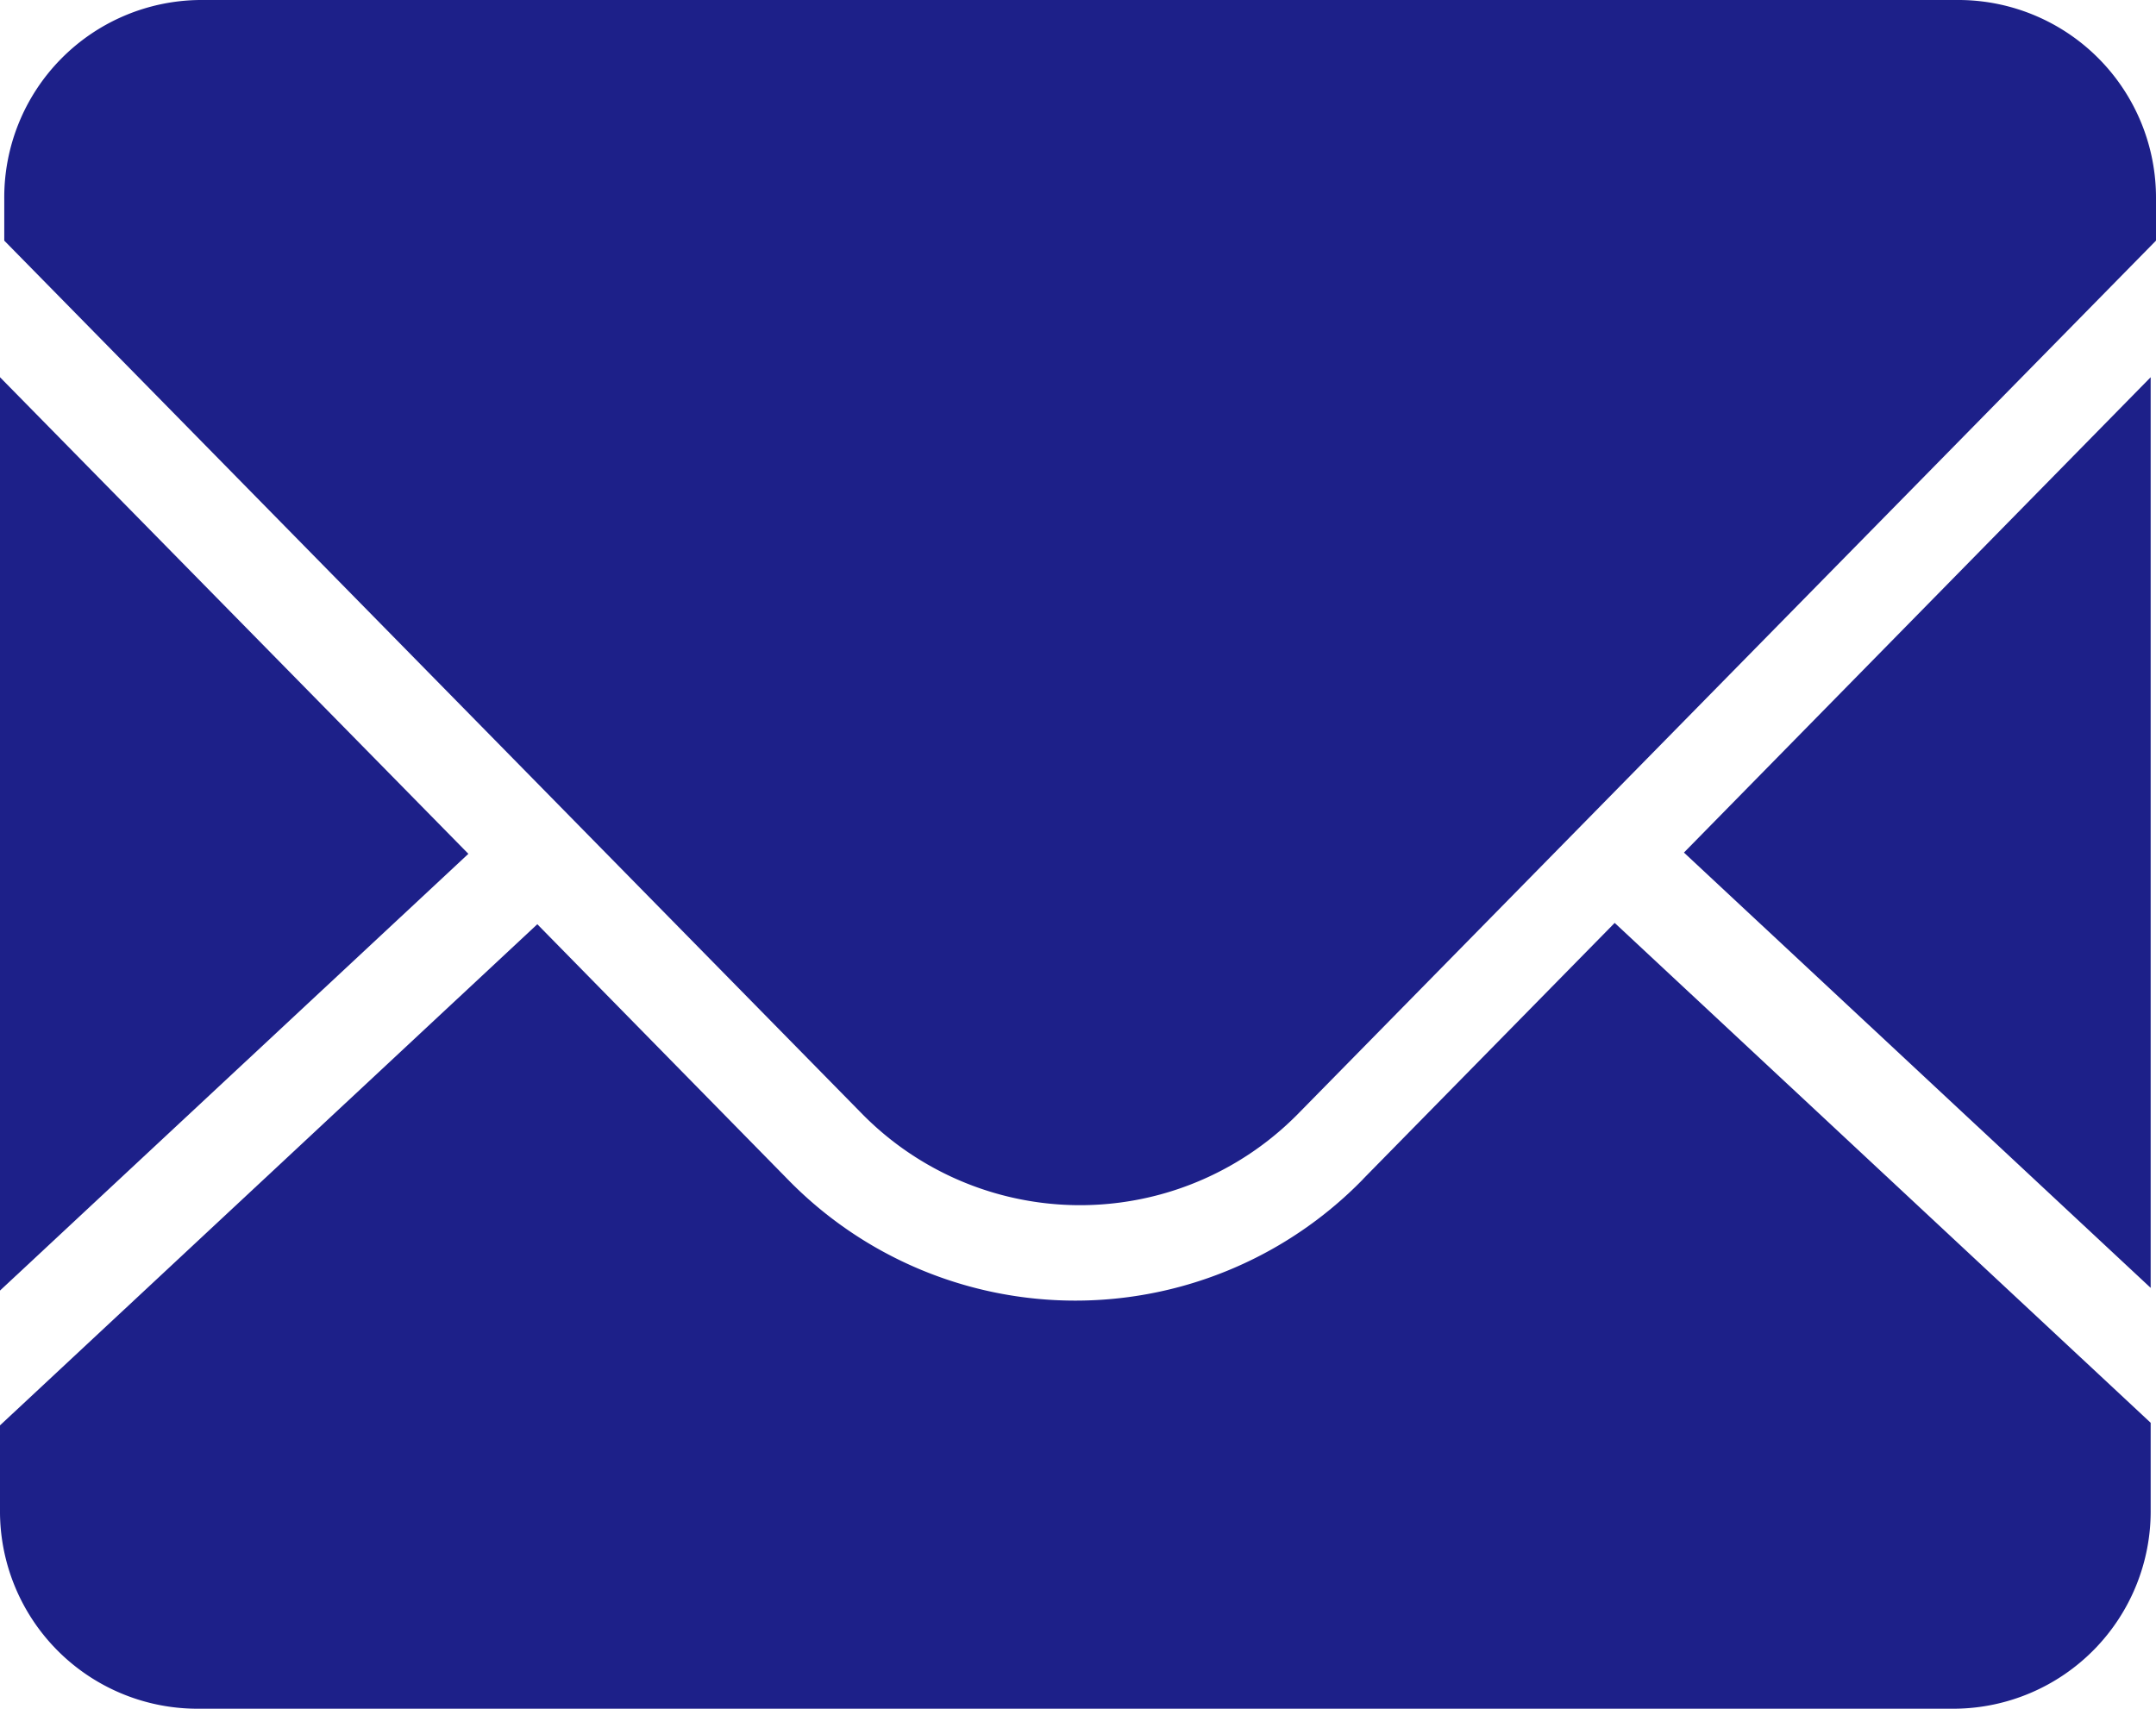 <svg id="contact_icon3" xmlns="http://www.w3.org/2000/svg" width="40.968" height="32.476" viewBox="0 0 40.968 32.476">
  <path id="路径_555" data-name="路径 555" d="M61.731,317.79V300.48l-8.869,9.034,8.869,8.273m-14.968-2.064a7.631,7.631,0,0,1-10.932,0l-4.757-4.847L20.864,320.4V322a3.754,3.754,0,0,0,3.715,3.785H58.016A3.754,3.754,0,0,0,61.731,322v-1.649l-10.185-9.5-4.781,4.868" transform="translate(-20.864 -293.311)" fill="#1d2089"/>
  <path id="路径_556" data-name="路径 556" d="M58.112,128H24.657a3.752,3.752,0,0,0-3.712,3.783v.79l16.286,16.581a5.809,5.809,0,0,0,8.312,0l16.289-16.581v-.79A3.759,3.759,0,0,0,58.112,128m-37.248,7.169v17.358l8.9-8.3-8.9-9.058" transform="translate(-20.864 -128)" fill="#1d2089"/>
</svg>

